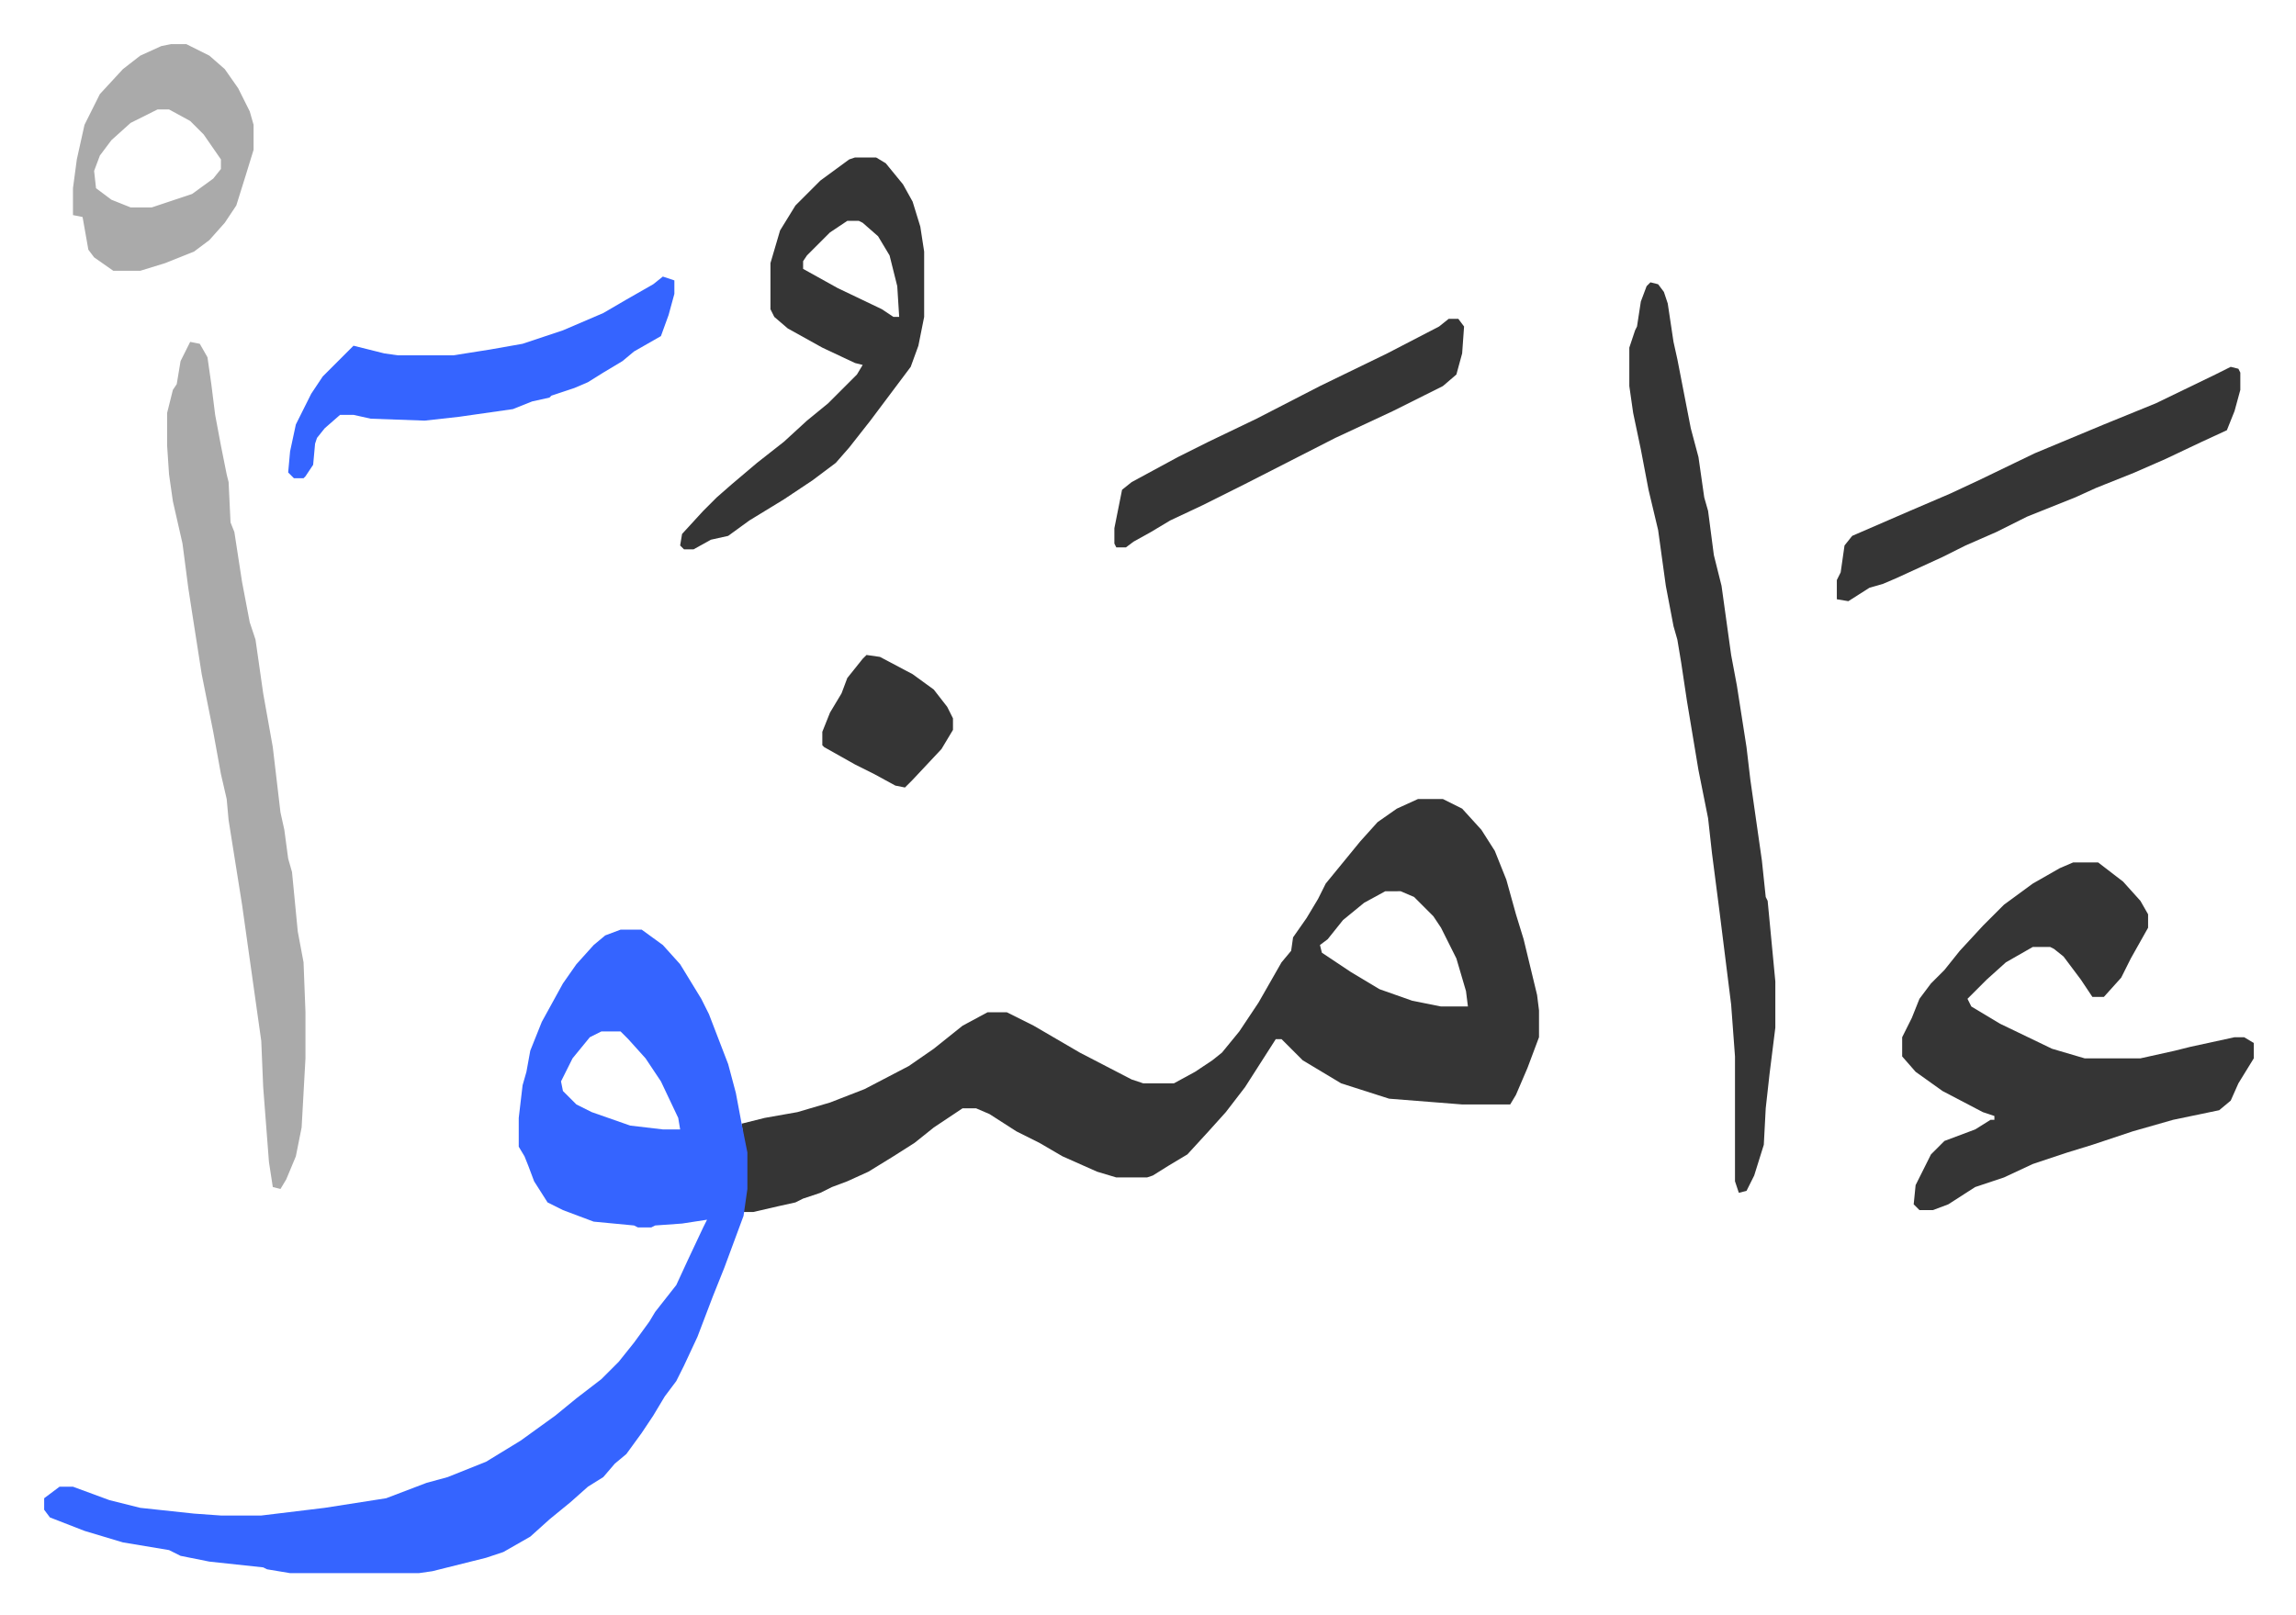 <svg xmlns="http://www.w3.org/2000/svg" role="img" viewBox="-22.98 321.02 1194.96 840.96"><path fill="#353535" id="rule_normal" d="M715 737h13l10 5 10 11 7 11 6 15 5 18 4 13 7 29 1 8v14l-6 16-6 14-3 5h-25l-38-3-25-8-20-12-11-11h-3l-16 25-10 13-9 10-11 12-10 6-8 5-3 1h-16l-10-3-18-8-12-7-12-6-14-9-7-3h-7l-15 10-10 8-11 7-13 8-11 5-8 3-6 3-9 3-4 2-9 2-13 3h-5l1-12v-19l-2-15 12-3 17-3 17-5 18-7 23-12 13-9 15-12 13-7h10l14 7 24 14 27 14 6 2h16l11-6 9-6 5-4 9-11 10-15 12-21 5-6 1-7 7-10 6-10 4-8 9-11 9-11 9-10 10-7zm-17 48l-11 6-11 9-8 10-4 3 1 4 15 10 15 9 17 6 15 3h14l-1-8-5-17-8-16-4-6-10-10-7-3z"/><path fill="#3564ff" id="rule_madd_obligatory_4_5_vowels" d="M300 805h11l11 8 9 10 11 18 4 8 10 26 4 15 3 16 3 15v19l-2 14-10 27-6 15-8 21-7 15-4 8-6 8-6 10-6 9-8 11-6 5-6 7-8 5-9 8-11 9-10 9-14 8-9 3-28 7-7 1h-67l-12-2-2-1-28-3-15-3-6-3-24-4-20-6-18-7-3-4v-6l8-6h7l19 7 16 4 28 3 14 1h21l33-4 32-5 21-8 11-3 20-8 18-11 18-13 11-9 13-10 5-5 4-4 8-10 8-11 3-5 11-14 6-13 8-17 2-4-13 2-14 1-2 1h-7l-2-1-21-2-16-6-8-4-7-11-3-8-2-5-3-5v-15l2-17 2-7 2-11 6-15 11-20 7-10 9-10 6-5zm-10 53l-6 3-9 11-6 12 1 5 7 7 8 4 20 7 17 2h9l-1-6-9-19-8-12-9-10-4-4z"/><path fill="#353535" id="rule_normal" d="M1056 770h13l13 10 9 10 4 7v7l-9 16-5 10-9 10h-6l-6-9-9-12-5-4-2-1h-9l-14 8-10 9-10 10 2 4 15 9 27 13 17 5h29l18-4 8-2 23-5h5l5 3v8l-8 13-4 9-6 5-24 5-21 6-21 7-13 4-18 6-15 7-15 5-14 9-8 3h-7l-3-3 1-10 8-16 7-7 16-6 8-5h2v-2l-6-2-21-11-14-10-7-8v-10l5-10 4-10 6-8 7-7 8-10 12-13 11-11 15-11 14-8zM836 468l4 1 3 4 2 6 3 20 2 9 7 36 4 15 3 21 2 7 3 23 4 16 5 36 3 16 5 32 2 17 6 42 2 19 1 2 4 42v24l-3 24-2 18-1 19-5 16-4 8-4 1-2-6v-65l-2-27-3-24-3-24-4-31-2-18-5-25-6-36-3-20-2-12-2-7-4-21-4-29-5-21-4-21-4-19-2-14v-20l3-9 1-2 2-13 3-8z"/><path fill="#aaa" id="rule_hamzat_wasl" d="M76 499l5 1 4 7 2 14 2 16 3 16 3 15 1 4 1 21 2 5 4 26 4 21 3 9 4 28 5 28 4 34 2 9 2 15 2 7 3 31 3 16 1 26v24l-2 36-3 15-5 12-3 5-4-1-2-13-3-39-1-24-10-71-7-44-1-11-3-13-4-22-6-30-5-32-2-13-3-23-5-22-2-14-1-15v-17l3-12 2-3 2-12z"/><path fill="#353535" id="rule_normal" d="M422 403h11l5 3 9 11 5 9 4 13 2 13v34l-3 15-4 11-12 16-9 12-11 14-7 8-12 9-15 10-18 11-11 8-9 2-9 5h-5l-2-2 1-6 11-12 7-7 8-7 13-11 14-11 12-11 11-9 15-15 3-5-4-1-17-8-18-10-7-6-2-4v-24l5-17 8-13 13-13 15-11zm-4 33l-9 6-12 12-2 3v4l18 10 23 11 6 4h3l-1-16-4-16-6-10-8-7-2-1zm720 76l4 1 1 2v9l-3 11-4 10-13 6-19 9-16 7-20 8-11 5-25 10-16 8-16 7-12 6-24 11-7 3-7 2-11 7-6-1v-10l2-4 2-14 4-5 30-13 21-9 15-7 29-14 36-15 27-11 31-15z"/><path fill="#3564ff" id="rule_madd_obligatory_4_5_vowels" d="M322 465l6 2v7l-3 11-4 11-14 8-6 5-10 6-8 5-7 3-12 4-1 1-9 2-10 4-28 4-18 2-28-1-9-2h-7l-8 7-4 5-1 3-1 11-4 6-1 1h-5l-3-3 1-11 3-14 8-16 6-9 8-8 5-5 3-3 16 4 7 1h29l19-3 17-3 21-7 21-9 12-7 14-8z"/><path fill="#aaa" id="rule_hamzat_wasl" d="M66 344h8l12 6 8 7 7 10 6 12 2 7v13l-4 13-5 16-6 9-8 9-8 6-15 6-13 4H36l-10-7-3-4-3-17-5-1v-14l2-15 4-18 8-16 12-13 9-7 11-5zm-7 34l-14 7-10 9-6 8-3 8 1 9 8 6 10 4h11l21-7 11-8 4-5v-5l-9-13-7-7-11-6z"/><path fill="#353535" id="rule_normal" d="M731 487h5l3 4-1 14-3 11-7 6-10 5-16 8-30 14-47 24-22 11-17 8-10 6-9 5-4 3h-5l-1-2v-8l4-20 5-4 24-13 16-8 25-12 33-17 35-17 27-14zM428 662l7 1 17 9 11 8 7 9 3 6v6l-6 10-15 16-4 4-5-1-11-6-10-5-16-9-1-1v-7l4-10 6-10 3-8 8-10z"/></svg>
